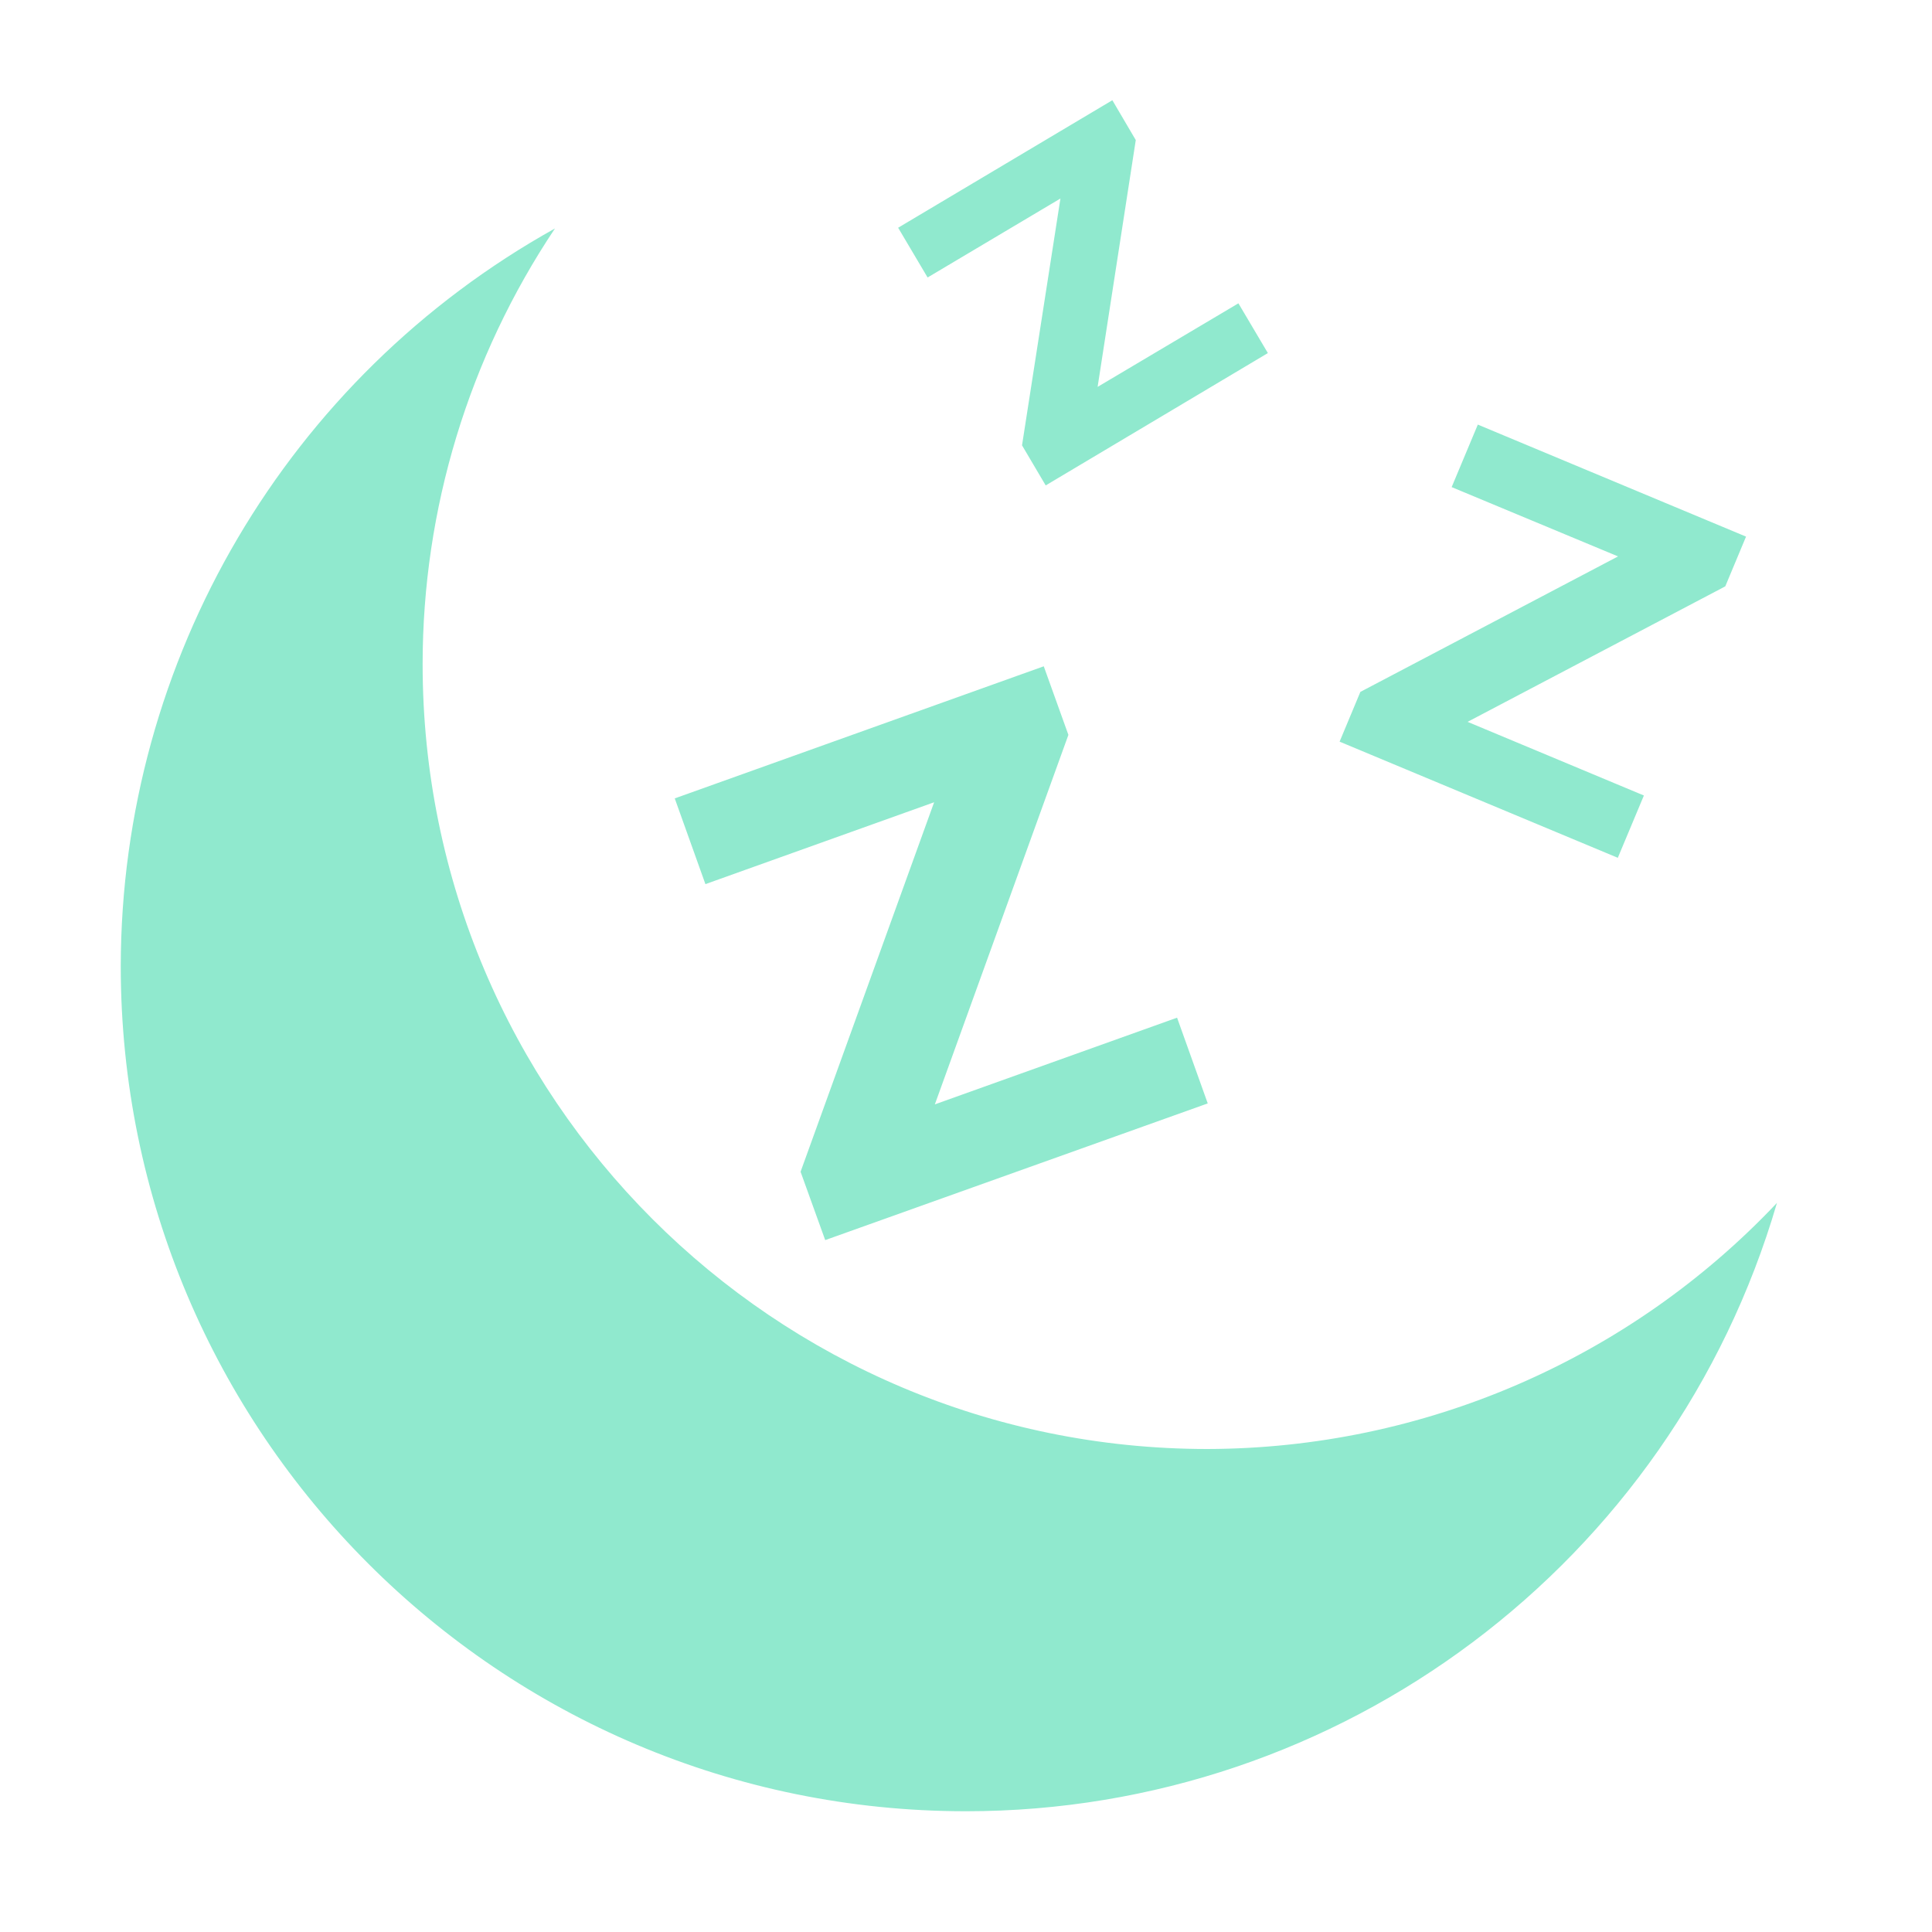 <?xml version="1.0" encoding="UTF-8"?>
<svg xmlns="http://www.w3.org/2000/svg" version="1.1" viewBox="0 0 800 800">
  <defs>
    <style>
      .cls-1 {
        fill: #90e9ce;
      }
    </style>
  </defs>
  <!-- Generator: Adobe Illustrator 28.6.0, SVG Export Plug-In . SVG Version: 1.2.0 Build 709)  -->
  <g>
    <g id="Layer_1">
      <path class="cls-1" d="M460.6,41.5l-88.7,52.8,12.2,20.6,55-32.7-15.9,102.2,9.8,16.6,92-54.8-12.2-20.6-58.3,34.6,15.8-102.2-9.7-16.5ZM229.8,94.6C119,156.3,50.2,273.1,50,400c0,193.3,156.7,350,350,350,155.4,0,292.2-102.7,335.8-251.9-61.3,64.9-146.5,101.7-235.8,101.9-179.5,0-325-145.5-325-325,0-64.2,19.1-127,54.8-180.4ZM611.9,175.9l-10.8,25.8,68.9,28.7-106.7,56.1-8.6,20.6,115.2,48.1,10.8-25.8-73-30.5,106.7-56.1,8.6-20.6-111.1-46.4h0ZM432.2,275.9l-152.8,54.7,12.7,35.5,94.7-33.9-55.3,153,10.2,28.3,158.4-56.6-12.7-35.5-100.3,35.9,55.3-153-10.2-28.4h0Z"></path>
    </g>
  </g>
</svg>
